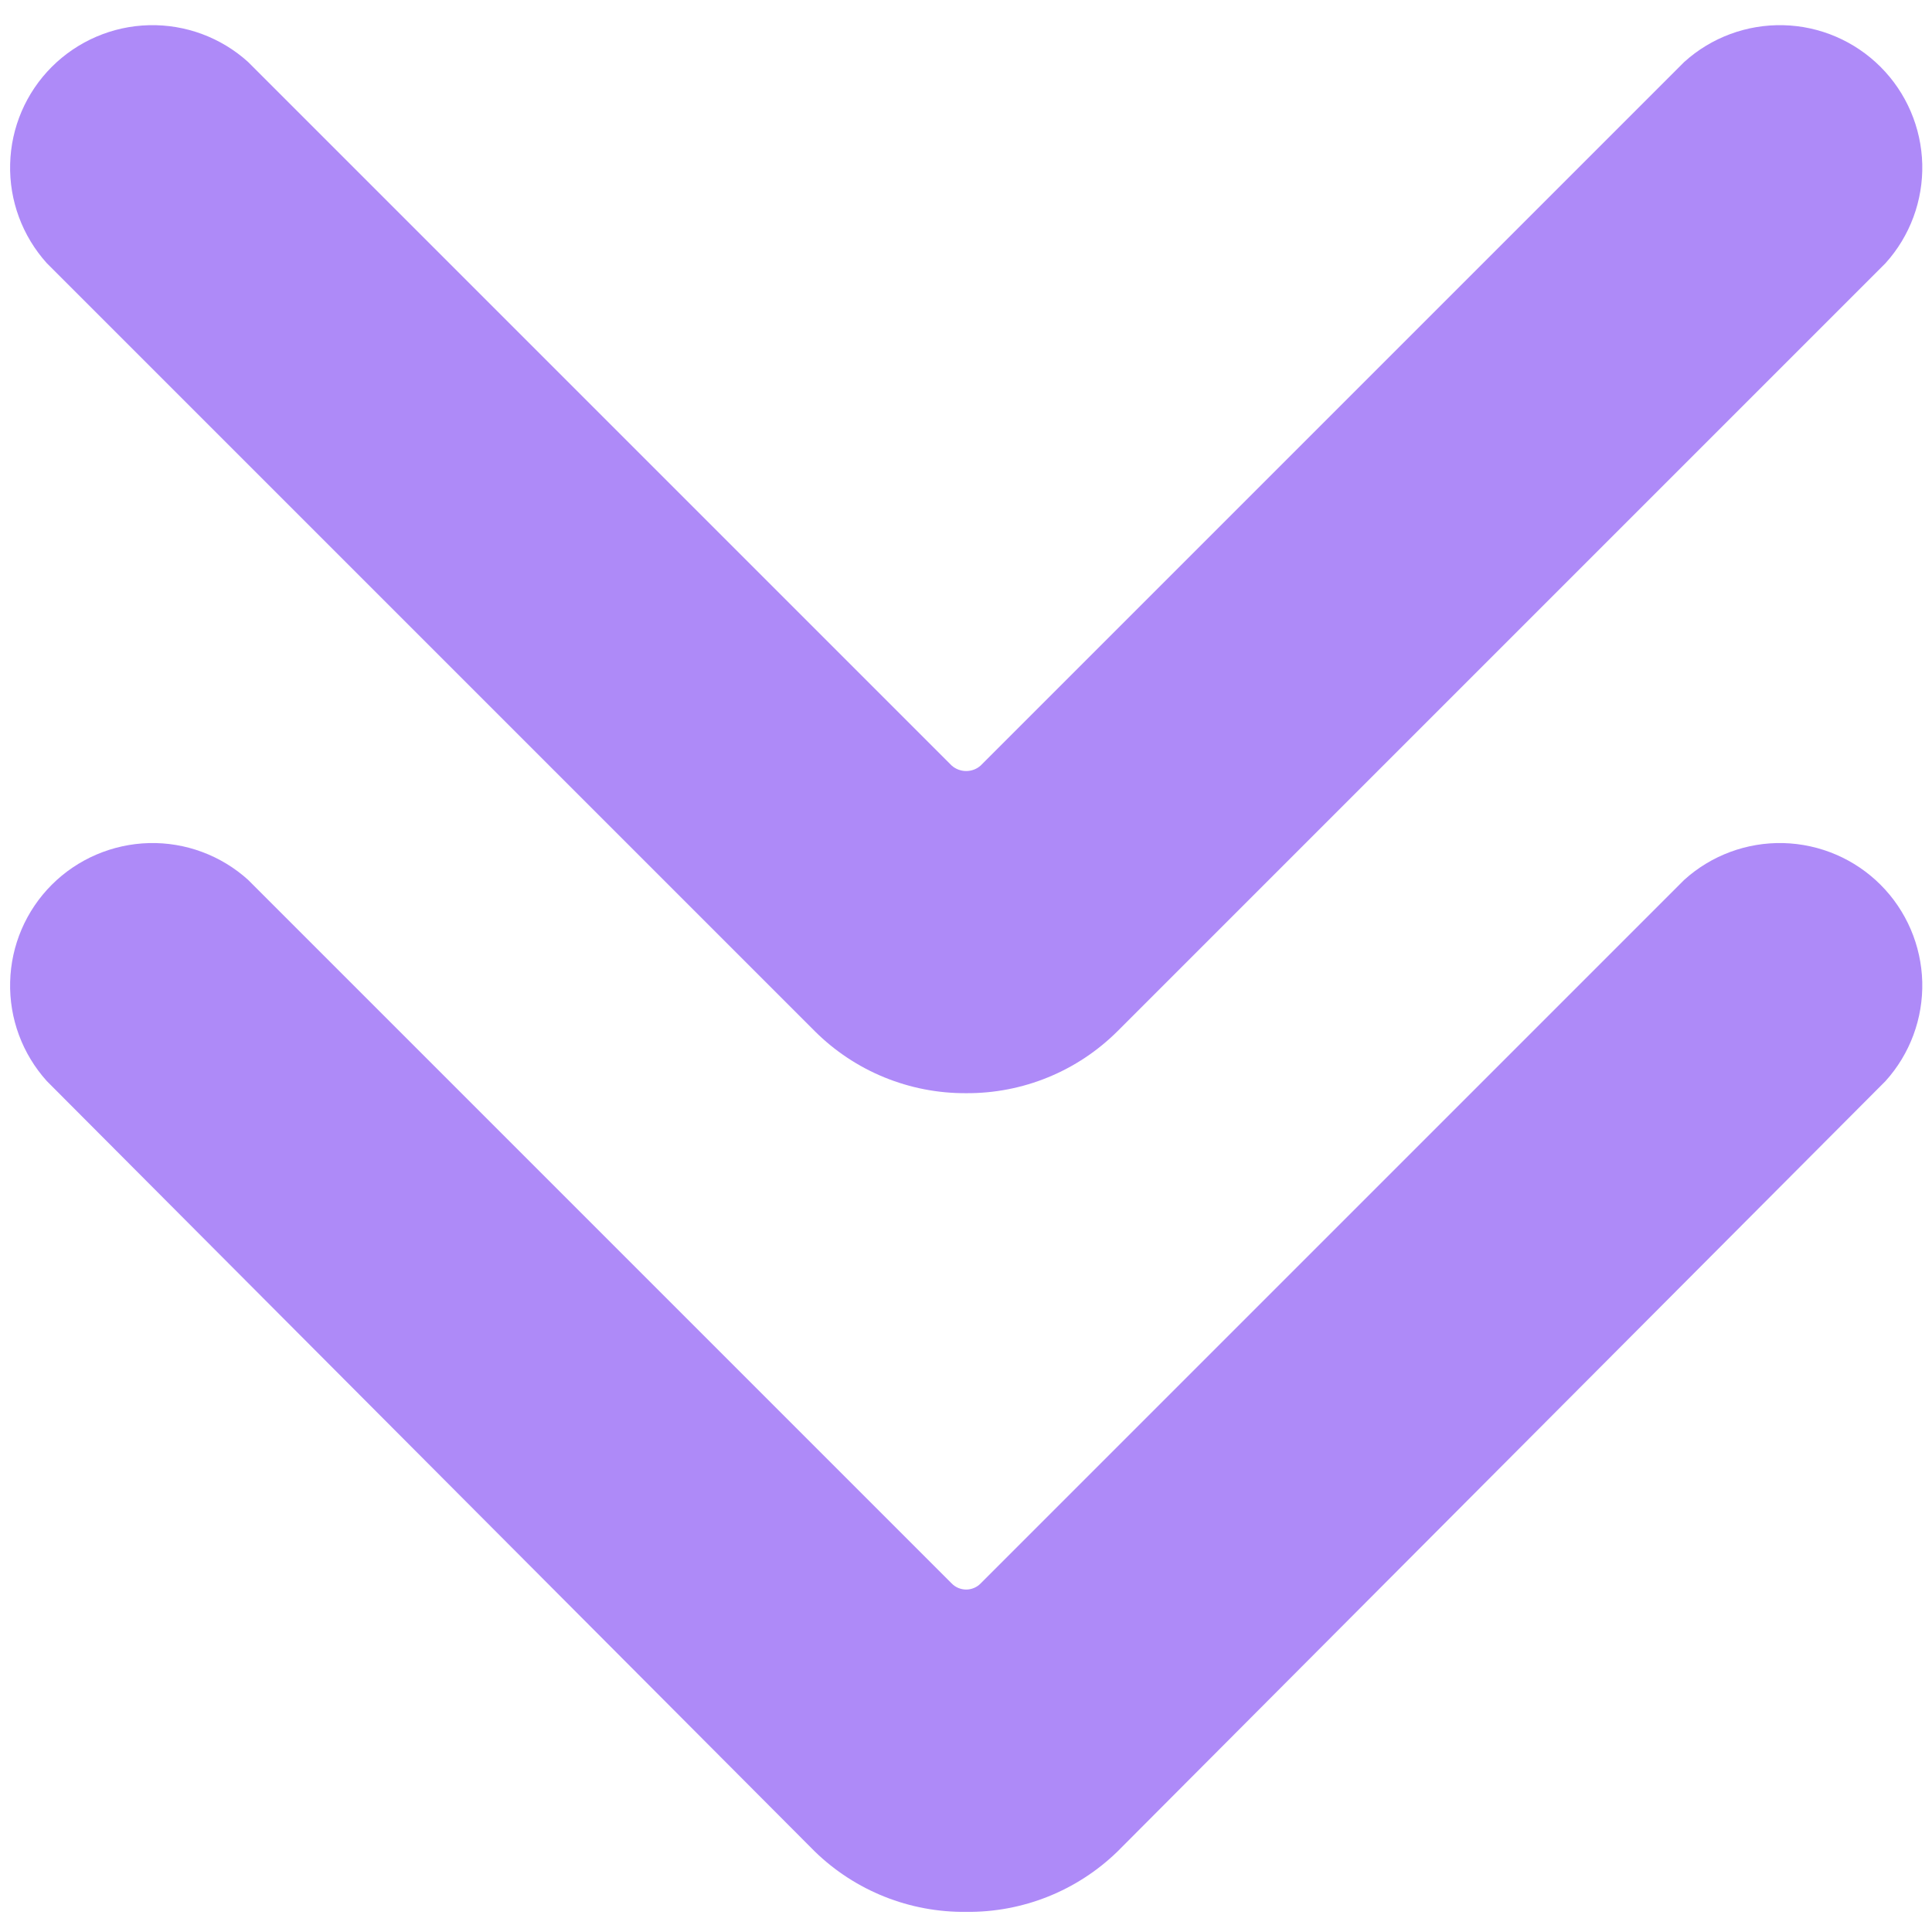 <svg width="24" height="24" viewBox="0 0 24 24" fill="none" xmlns="http://www.w3.org/2000/svg">
<path d="M12.002 13.58C11.653 13.582 11.308 13.515 10.985 13.383C10.662 13.251 10.369 13.056 10.122 12.81L0.582 3.27C0.278 2.933 0.114 2.492 0.126 2.038C0.137 1.584 0.322 1.152 0.643 0.831C0.964 0.51 1.397 0.324 1.851 0.313C2.304 0.302 2.745 0.465 3.082 0.77L11.822 9.51C11.872 9.554 11.936 9.578 12.002 9.578C12.069 9.578 12.133 9.554 12.182 9.51L20.922 0.77C21.259 0.465 21.7 0.302 22.154 0.313C22.608 0.324 23.04 0.51 23.361 0.831C23.682 1.152 23.867 1.584 23.879 2.038C23.89 2.492 23.727 2.933 23.422 3.27L13.882 12.81C13.635 13.056 13.342 13.251 13.019 13.383C12.697 13.515 12.351 13.582 12.002 13.58Z" fill="#AE8AF8"/>
<path d="M12.002 23.75C11.301 23.758 10.625 23.489 10.122 23L0.582 13.43C0.278 13.093 0.114 12.652 0.126 12.198C0.137 11.744 0.322 11.312 0.643 10.991C0.964 10.67 1.397 10.485 1.851 10.473C2.304 10.462 2.745 10.625 3.082 10.93L11.822 19.67C11.845 19.694 11.873 19.713 11.904 19.726C11.935 19.739 11.969 19.746 12.002 19.746C12.036 19.746 12.069 19.739 12.1 19.726C12.131 19.713 12.159 19.694 12.182 19.67L20.922 10.93C21.259 10.625 21.7 10.462 22.154 10.473C22.608 10.485 23.04 10.67 23.361 10.991C23.682 11.312 23.867 11.744 23.879 12.198C23.89 12.652 23.727 13.093 23.422 13.43L13.882 23C13.379 23.489 12.703 23.758 12.002 23.75Z" fill="#AE8AF8"/>
</svg>
